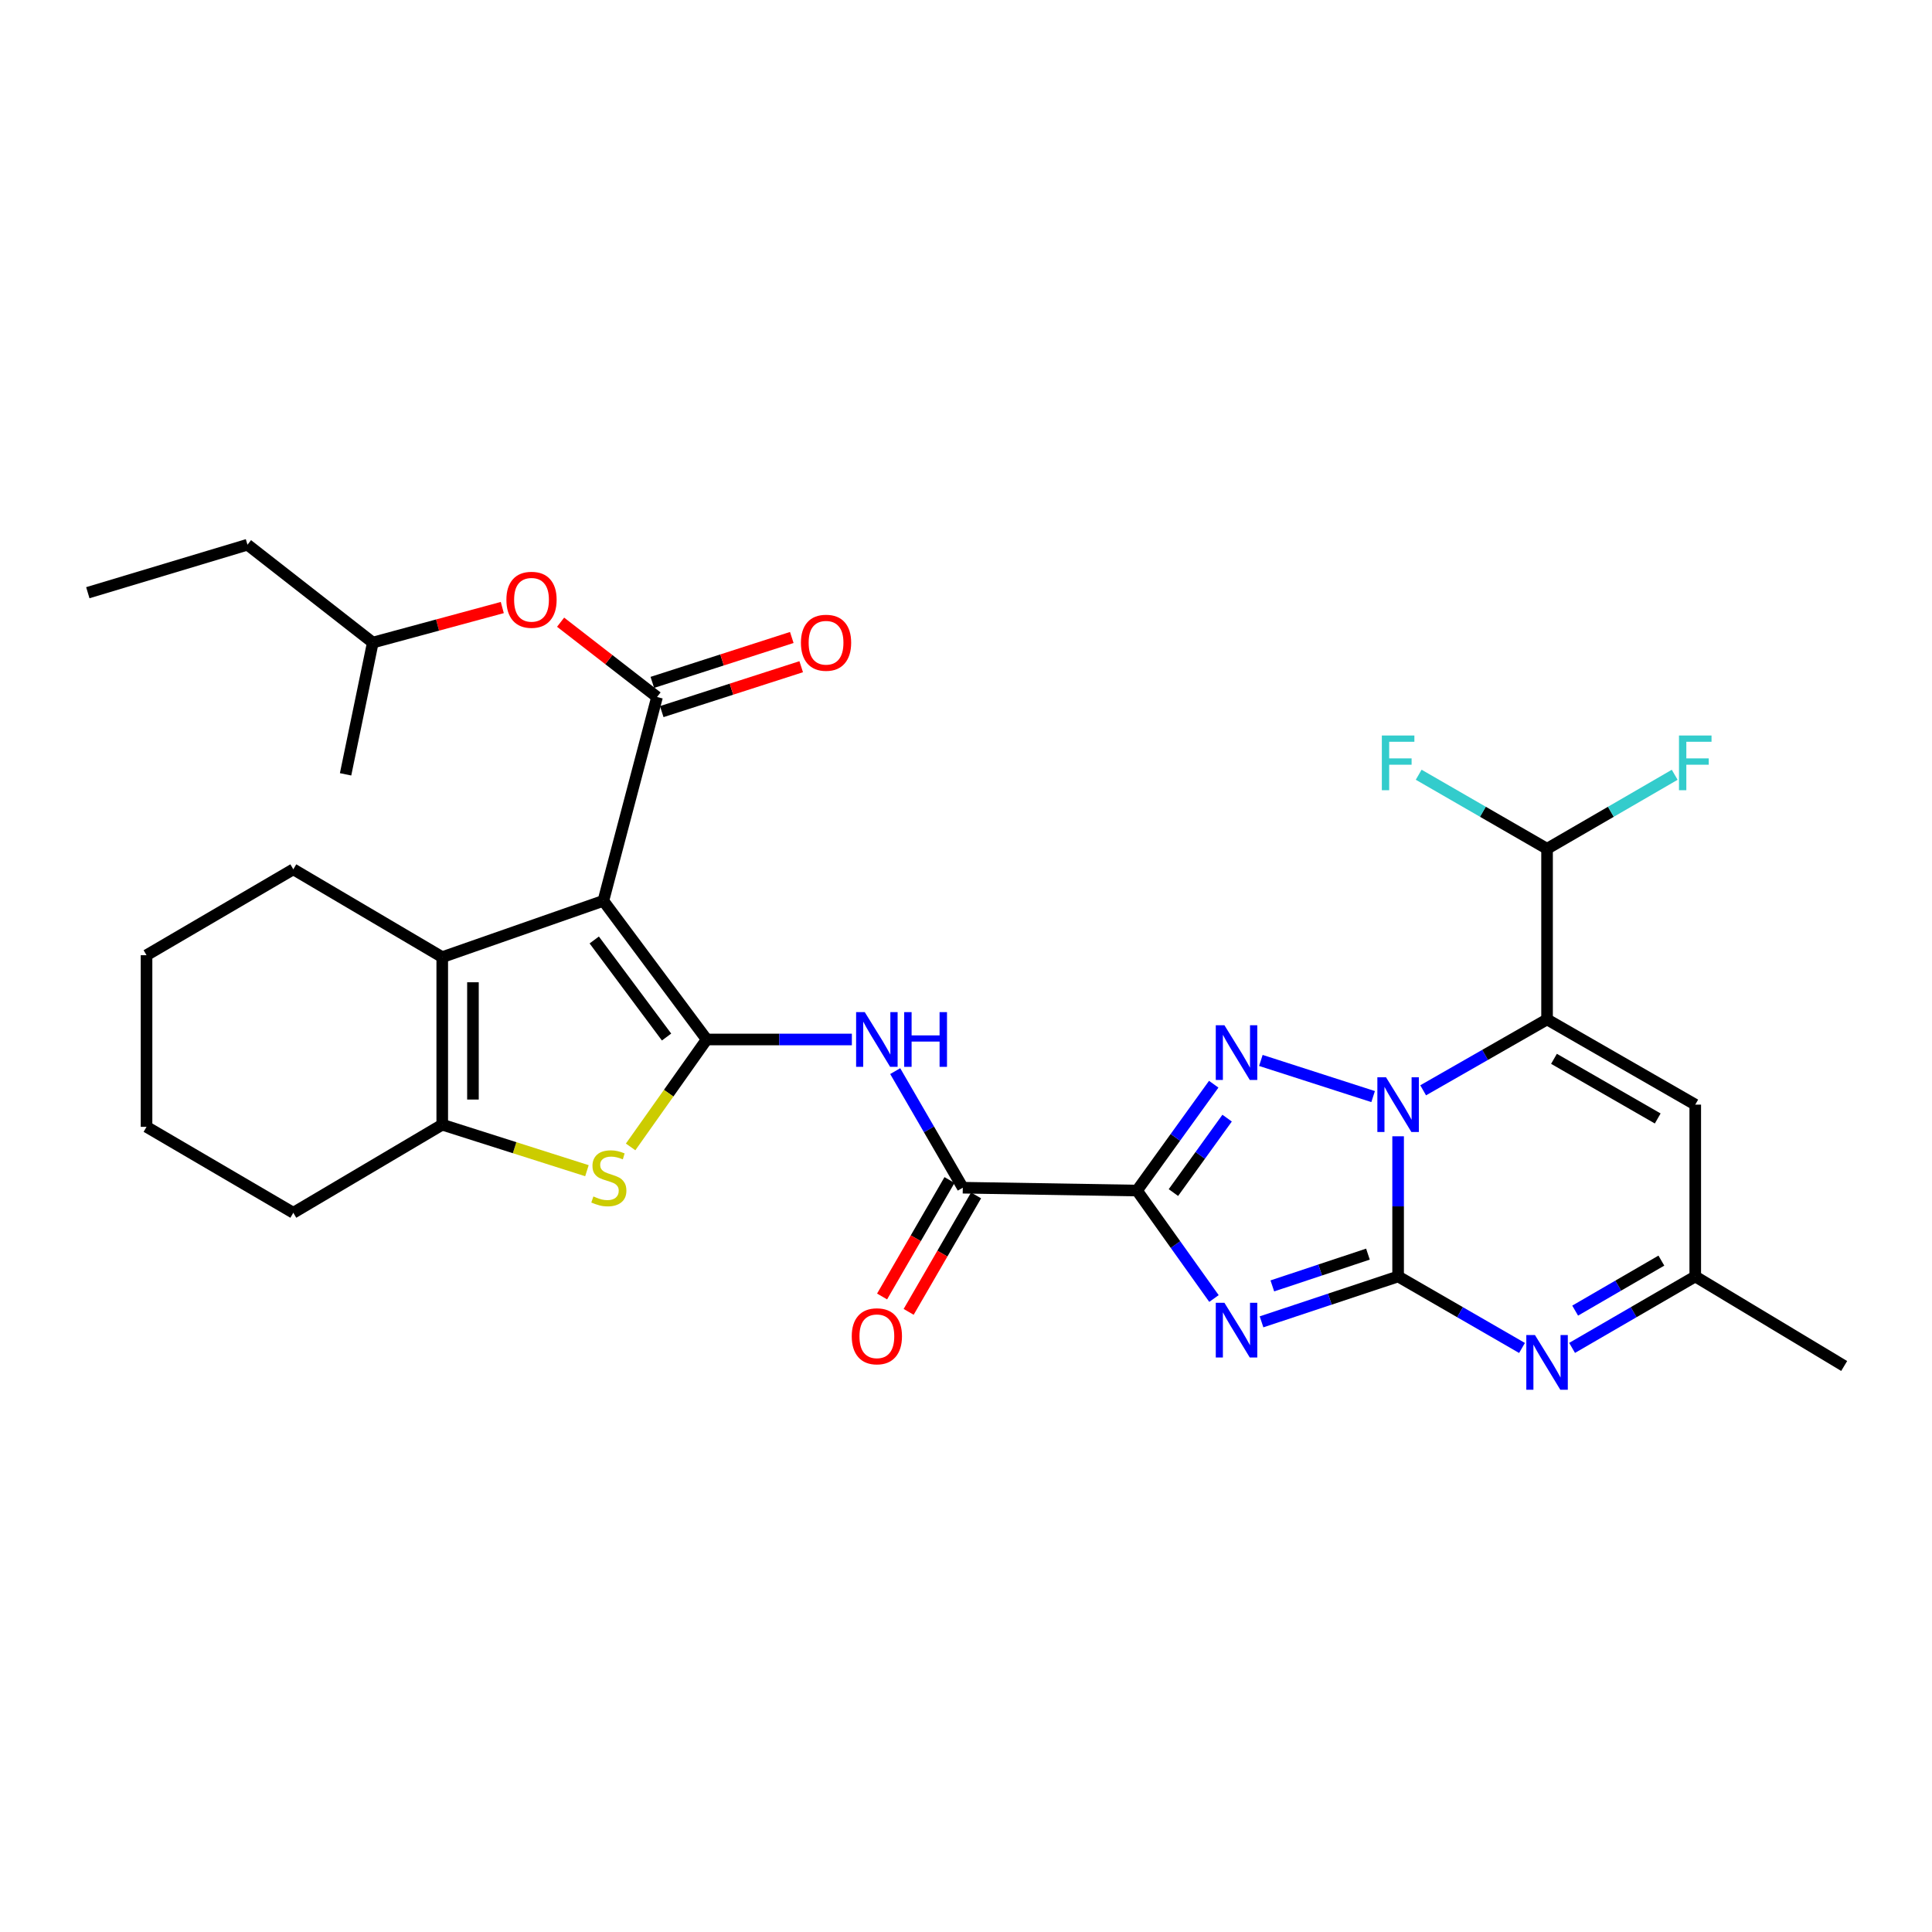 <?xml version='1.0' encoding='iso-8859-1'?>
<svg version='1.1' baseProfile='full'
              xmlns='http://www.w3.org/2000/svg'
                      xmlns:rdkit='http://www.rdkit.org/xml'
                      xmlns:xlink='http://www.w3.org/1999/xlink'
                  xml:space='preserve'
width='1000px' height='1000px' viewBox='0 0 1000 1000'>
<!-- END OF HEADER -->
<rect style='opacity:1.0;fill:#FFFFFF;stroke:none' width='1000' height='1000' x='0' y='0'> </rect>
<path class='bond-0' d='M 723.661,660.692 L 723.661,624.416' style='fill:none;fill-rule:evenodd;stroke:#000000;stroke-width:6px;stroke-linecap:butt;stroke-linejoin:miter;stroke-opacity:1' />
<path class='bond-0' d='M 723.661,624.416 L 723.661,588.14' style='fill:none;fill-rule:evenodd;stroke:#0000FF;stroke-width:6px;stroke-linecap:butt;stroke-linejoin:miter;stroke-opacity:1' />
<path class='bond-1' d='M 723.661,660.692 L 688.315,672.439' style='fill:none;fill-rule:evenodd;stroke:#000000;stroke-width:6px;stroke-linecap:butt;stroke-linejoin:miter;stroke-opacity:1' />
<path class='bond-1' d='M 688.315,672.439 L 652.968,684.186' style='fill:none;fill-rule:evenodd;stroke:#0000FF;stroke-width:6px;stroke-linecap:butt;stroke-linejoin:miter;stroke-opacity:1' />
<path class='bond-1' d='M 708.045,649.133 L 683.302,657.356' style='fill:none;fill-rule:evenodd;stroke:#000000;stroke-width:6px;stroke-linecap:butt;stroke-linejoin:miter;stroke-opacity:1' />
<path class='bond-1' d='M 683.302,657.356 L 658.559,665.579' style='fill:none;fill-rule:evenodd;stroke:#0000FF;stroke-width:6px;stroke-linecap:butt;stroke-linejoin:miter;stroke-opacity:1' />
<path class='bond-9' d='M 723.661,660.692 L 755.726,679.197' style='fill:none;fill-rule:evenodd;stroke:#000000;stroke-width:6px;stroke-linecap:butt;stroke-linejoin:miter;stroke-opacity:1' />
<path class='bond-9' d='M 755.726,679.197 L 787.79,697.703' style='fill:none;fill-rule:evenodd;stroke:#0000FF;stroke-width:6px;stroke-linecap:butt;stroke-linejoin:miter;stroke-opacity:1' />
<path class='bond-4' d='M 710.725,567.591 L 652.621,548.882' style='fill:none;fill-rule:evenodd;stroke:#0000FF;stroke-width:6px;stroke-linecap:butt;stroke-linejoin:miter;stroke-opacity:1' />
<path class='bond-6' d='M 736.622,564.342 L 768.688,545.997' style='fill:none;fill-rule:evenodd;stroke:#0000FF;stroke-width:6px;stroke-linecap:butt;stroke-linejoin:miter;stroke-opacity:1' />
<path class='bond-6' d='M 768.688,545.997 L 800.755,527.651' style='fill:none;fill-rule:evenodd;stroke:#000000;stroke-width:6px;stroke-linecap:butt;stroke-linejoin:miter;stroke-opacity:1' />
<path class='bond-2' d='M 628.348,672.11 L 608.429,644.171' style='fill:none;fill-rule:evenodd;stroke:#0000FF;stroke-width:6px;stroke-linecap:butt;stroke-linejoin:miter;stroke-opacity:1' />
<path class='bond-2' d='M 608.429,644.171 L 588.511,616.233' style='fill:none;fill-rule:evenodd;stroke:#000000;stroke-width:6px;stroke-linecap:butt;stroke-linejoin:miter;stroke-opacity:1' />
<path class='bond-12' d='M 588.511,616.233 L 498.34,614.758' style='fill:none;fill-rule:evenodd;stroke:#000000;stroke-width:6px;stroke-linecap:butt;stroke-linejoin:miter;stroke-opacity:1' />
<path class='bond-31' d='M 588.511,616.233 L 608.366,588.71' style='fill:none;fill-rule:evenodd;stroke:#000000;stroke-width:6px;stroke-linecap:butt;stroke-linejoin:miter;stroke-opacity:1' />
<path class='bond-31' d='M 608.366,588.71 L 628.221,561.187' style='fill:none;fill-rule:evenodd;stroke:#0000FF;stroke-width:6px;stroke-linecap:butt;stroke-linejoin:miter;stroke-opacity:1' />
<path class='bond-31' d='M 607.357,617.275 L 621.256,598.009' style='fill:none;fill-rule:evenodd;stroke:#000000;stroke-width:6px;stroke-linecap:butt;stroke-linejoin:miter;stroke-opacity:1' />
<path class='bond-31' d='M 621.256,598.009 L 635.155,578.743' style='fill:none;fill-rule:evenodd;stroke:#0000FF;stroke-width:6px;stroke-linecap:butt;stroke-linejoin:miter;stroke-opacity:1' />
<path class='bond-3' d='M 312.303,466.266 L 365.777,538.035' style='fill:none;fill-rule:evenodd;stroke:#000000;stroke-width:6px;stroke-linecap:butt;stroke-linejoin:miter;stroke-opacity:1' />
<path class='bond-3' d='M 307.579,486.528 L 345.011,536.766' style='fill:none;fill-rule:evenodd;stroke:#000000;stroke-width:6px;stroke-linecap:butt;stroke-linejoin:miter;stroke-opacity:1' />
<path class='bond-7' d='M 312.303,466.266 L 340.082,360.766' style='fill:none;fill-rule:evenodd;stroke:#000000;stroke-width:6px;stroke-linecap:butt;stroke-linejoin:miter;stroke-opacity:1' />
<path class='bond-10' d='M 312.303,466.266 L 228.904,495.413' style='fill:none;fill-rule:evenodd;stroke:#000000;stroke-width:6px;stroke-linecap:butt;stroke-linejoin:miter;stroke-opacity:1' />
<path class='bond-5' d='M 365.777,538.035 L 403.349,538.035' style='fill:none;fill-rule:evenodd;stroke:#000000;stroke-width:6px;stroke-linecap:butt;stroke-linejoin:miter;stroke-opacity:1' />
<path class='bond-5' d='M 403.349,538.035 L 440.922,538.035' style='fill:none;fill-rule:evenodd;stroke:#0000FF;stroke-width:6px;stroke-linecap:butt;stroke-linejoin:miter;stroke-opacity:1' />
<path class='bond-8' d='M 365.777,538.035 L 346.092,565.837' style='fill:none;fill-rule:evenodd;stroke:#000000;stroke-width:6px;stroke-linecap:butt;stroke-linejoin:miter;stroke-opacity:1' />
<path class='bond-8' d='M 346.092,565.837 L 326.408,593.639' style='fill:none;fill-rule:evenodd;stroke:#CCCC00;stroke-width:6px;stroke-linecap:butt;stroke-linejoin:miter;stroke-opacity:1' />
<path class='bond-16' d='M 800.755,527.651 L 800.755,439.326' style='fill:none;fill-rule:evenodd;stroke:#000000;stroke-width:6px;stroke-linecap:butt;stroke-linejoin:miter;stroke-opacity:1' />
<path class='bond-32' d='M 800.755,527.651 L 877.46,571.757' style='fill:none;fill-rule:evenodd;stroke:#000000;stroke-width:6px;stroke-linecap:butt;stroke-linejoin:miter;stroke-opacity:1' />
<path class='bond-32' d='M 804.338,548.046 L 858.032,578.919' style='fill:none;fill-rule:evenodd;stroke:#000000;stroke-width:6px;stroke-linecap:butt;stroke-linejoin:miter;stroke-opacity:1' />
<path class='bond-17' d='M 340.082,360.766 L 315.124,341.406' style='fill:none;fill-rule:evenodd;stroke:#000000;stroke-width:6px;stroke-linecap:butt;stroke-linejoin:miter;stroke-opacity:1' />
<path class='bond-17' d='M 315.124,341.406 L 290.167,322.045' style='fill:none;fill-rule:evenodd;stroke:#FF0000;stroke-width:6px;stroke-linecap:butt;stroke-linejoin:miter;stroke-opacity:1' />
<path class='bond-18' d='M 342.517,368.331 L 378.608,356.71' style='fill:none;fill-rule:evenodd;stroke:#000000;stroke-width:6px;stroke-linecap:butt;stroke-linejoin:miter;stroke-opacity:1' />
<path class='bond-18' d='M 378.608,356.71 L 414.698,345.089' style='fill:none;fill-rule:evenodd;stroke:#FF0000;stroke-width:6px;stroke-linecap:butt;stroke-linejoin:miter;stroke-opacity:1' />
<path class='bond-18' d='M 337.646,353.202 L 373.736,341.581' style='fill:none;fill-rule:evenodd;stroke:#000000;stroke-width:6px;stroke-linecap:butt;stroke-linejoin:miter;stroke-opacity:1' />
<path class='bond-18' d='M 373.736,341.581 L 409.826,329.96' style='fill:none;fill-rule:evenodd;stroke:#FF0000;stroke-width:6px;stroke-linecap:butt;stroke-linejoin:miter;stroke-opacity:1' />
<path class='bond-13' d='M 303.795,605.95 L 266.35,594.041' style='fill:none;fill-rule:evenodd;stroke:#CCCC00;stroke-width:6px;stroke-linecap:butt;stroke-linejoin:miter;stroke-opacity:1' />
<path class='bond-13' d='M 266.35,594.041 L 228.904,582.132' style='fill:none;fill-rule:evenodd;stroke:#000000;stroke-width:6px;stroke-linecap:butt;stroke-linejoin:miter;stroke-opacity:1' />
<path class='bond-15' d='M 813.712,697.67 L 845.586,679.181' style='fill:none;fill-rule:evenodd;stroke:#0000FF;stroke-width:6px;stroke-linecap:butt;stroke-linejoin:miter;stroke-opacity:1' />
<path class='bond-15' d='M 845.586,679.181 L 877.46,660.692' style='fill:none;fill-rule:evenodd;stroke:#000000;stroke-width:6px;stroke-linecap:butt;stroke-linejoin:miter;stroke-opacity:1' />
<path class='bond-15' d='M 815.299,678.375 L 837.611,665.432' style='fill:none;fill-rule:evenodd;stroke:#0000FF;stroke-width:6px;stroke-linecap:butt;stroke-linejoin:miter;stroke-opacity:1' />
<path class='bond-15' d='M 837.611,665.432 L 859.923,652.49' style='fill:none;fill-rule:evenodd;stroke:#000000;stroke-width:6px;stroke-linecap:butt;stroke-linejoin:miter;stroke-opacity:1' />
<path class='bond-22' d='M 228.904,495.413 L 151.819,449.957' style='fill:none;fill-rule:evenodd;stroke:#000000;stroke-width:6px;stroke-linecap:butt;stroke-linejoin:miter;stroke-opacity:1' />
<path class='bond-33' d='M 228.904,495.413 L 228.904,582.132' style='fill:none;fill-rule:evenodd;stroke:#000000;stroke-width:6px;stroke-linecap:butt;stroke-linejoin:miter;stroke-opacity:1' />
<path class='bond-33' d='M 244.798,508.421 L 244.798,569.124' style='fill:none;fill-rule:evenodd;stroke:#000000;stroke-width:6px;stroke-linecap:butt;stroke-linejoin:miter;stroke-opacity:1' />
<path class='bond-11' d='M 463.358,554.412 L 480.849,584.585' style='fill:none;fill-rule:evenodd;stroke:#0000FF;stroke-width:6px;stroke-linecap:butt;stroke-linejoin:miter;stroke-opacity:1' />
<path class='bond-11' d='M 480.849,584.585 L 498.34,614.758' style='fill:none;fill-rule:evenodd;stroke:#000000;stroke-width:6px;stroke-linecap:butt;stroke-linejoin:miter;stroke-opacity:1' />
<path class='bond-19' d='M 491.463,610.777 L 474.012,640.917' style='fill:none;fill-rule:evenodd;stroke:#000000;stroke-width:6px;stroke-linecap:butt;stroke-linejoin:miter;stroke-opacity:1' />
<path class='bond-19' d='M 474.012,640.917 L 456.562,671.058' style='fill:none;fill-rule:evenodd;stroke:#FF0000;stroke-width:6px;stroke-linecap:butt;stroke-linejoin:miter;stroke-opacity:1' />
<path class='bond-19' d='M 505.217,618.74 L 487.767,648.881' style='fill:none;fill-rule:evenodd;stroke:#000000;stroke-width:6px;stroke-linecap:butt;stroke-linejoin:miter;stroke-opacity:1' />
<path class='bond-19' d='M 487.767,648.881 L 470.317,679.021' style='fill:none;fill-rule:evenodd;stroke:#FF0000;stroke-width:6px;stroke-linecap:butt;stroke-linejoin:miter;stroke-opacity:1' />
<path class='bond-23' d='M 228.904,582.132 L 151.819,627.73' style='fill:none;fill-rule:evenodd;stroke:#000000;stroke-width:6px;stroke-linecap:butt;stroke-linejoin:miter;stroke-opacity:1' />
<path class='bond-14' d='M 877.46,571.757 L 877.46,660.692' style='fill:none;fill-rule:evenodd;stroke:#000000;stroke-width:6px;stroke-linecap:butt;stroke-linejoin:miter;stroke-opacity:1' />
<path class='bond-25' d='M 877.46,660.692 L 954.545,707.031' style='fill:none;fill-rule:evenodd;stroke:#000000;stroke-width:6px;stroke-linecap:butt;stroke-linejoin:miter;stroke-opacity:1' />
<path class='bond-20' d='M 800.755,439.326 L 767.531,420.162' style='fill:none;fill-rule:evenodd;stroke:#000000;stroke-width:6px;stroke-linecap:butt;stroke-linejoin:miter;stroke-opacity:1' />
<path class='bond-20' d='M 767.531,420.162 L 734.306,400.999' style='fill:none;fill-rule:evenodd;stroke:#33CCCC;stroke-width:6px;stroke-linecap:butt;stroke-linejoin:miter;stroke-opacity:1' />
<path class='bond-21' d='M 800.755,439.326 L 833.79,420.175' style='fill:none;fill-rule:evenodd;stroke:#000000;stroke-width:6px;stroke-linecap:butt;stroke-linejoin:miter;stroke-opacity:1' />
<path class='bond-21' d='M 833.79,420.175 L 866.824,401.025' style='fill:none;fill-rule:evenodd;stroke:#33CCCC;stroke-width:6px;stroke-linecap:butt;stroke-linejoin:miter;stroke-opacity:1' />
<path class='bond-24' d='M 259.984,314.459 L 226.471,323.529' style='fill:none;fill-rule:evenodd;stroke:#FF0000;stroke-width:6px;stroke-linecap:butt;stroke-linejoin:miter;stroke-opacity:1' />
<path class='bond-24' d='M 226.471,323.529 L 192.958,332.599' style='fill:none;fill-rule:evenodd;stroke:#000000;stroke-width:6px;stroke-linecap:butt;stroke-linejoin:miter;stroke-opacity:1' />
<path class='bond-28' d='M 151.819,449.957 L 75.847,494.416' style='fill:none;fill-rule:evenodd;stroke:#000000;stroke-width:6px;stroke-linecap:butt;stroke-linejoin:miter;stroke-opacity:1' />
<path class='bond-29' d='M 151.819,627.73 L 75.847,583.253' style='fill:none;fill-rule:evenodd;stroke:#000000;stroke-width:6px;stroke-linecap:butt;stroke-linejoin:miter;stroke-opacity:1' />
<path class='bond-26' d='M 192.958,332.599 L 128.094,281.942' style='fill:none;fill-rule:evenodd;stroke:#000000;stroke-width:6px;stroke-linecap:butt;stroke-linejoin:miter;stroke-opacity:1' />
<path class='bond-27' d='M 192.958,332.599 L 178.874,400.792' style='fill:none;fill-rule:evenodd;stroke:#000000;stroke-width:6px;stroke-linecap:butt;stroke-linejoin:miter;stroke-opacity:1' />
<path class='bond-30' d='M 128.094,281.942 L 45.455,306.789' style='fill:none;fill-rule:evenodd;stroke:#000000;stroke-width:6px;stroke-linecap:butt;stroke-linejoin:miter;stroke-opacity:1' />
<path class='bond-34' d='M 75.847,494.416 L 75.847,583.253' style='fill:none;fill-rule:evenodd;stroke:#000000;stroke-width:6px;stroke-linecap:butt;stroke-linejoin:miter;stroke-opacity:1' />
<path  class='atom-1' d='M 717.401 557.597
L 726.681 572.597
Q 727.601 574.077, 729.081 576.757
Q 730.561 579.437, 730.641 579.597
L 730.641 557.597
L 734.401 557.597
L 734.401 585.917
L 730.521 585.917
L 720.561 569.517
Q 719.401 567.597, 718.161 565.397
Q 716.961 563.197, 716.601 562.517
L 716.601 585.917
L 712.921 585.917
L 712.921 557.597
L 717.401 557.597
' fill='#0000FF'/>
<path  class='atom-2' d='M 633.765 674.328
L 643.045 689.328
Q 643.965 690.808, 645.445 693.488
Q 646.925 696.168, 647.005 696.328
L 647.005 674.328
L 650.765 674.328
L 650.765 702.648
L 646.885 702.648
L 636.925 686.248
Q 635.765 684.328, 634.525 682.128
Q 633.325 679.928, 632.965 679.248
L 632.965 702.648
L 629.285 702.648
L 629.285 674.328
L 633.765 674.328
' fill='#0000FF'/>
<path  class='atom-5' d='M 633.765 530.666
L 643.045 545.666
Q 643.965 547.146, 645.445 549.826
Q 646.925 552.506, 647.005 552.666
L 647.005 530.666
L 650.765 530.666
L 650.765 558.986
L 646.885 558.986
L 636.925 542.586
Q 635.765 540.666, 634.525 538.466
Q 633.325 536.266, 632.965 535.586
L 632.965 558.986
L 629.285 558.986
L 629.285 530.666
L 633.765 530.666
' fill='#0000FF'/>
<path  class='atom-9' d='M 307.137 619.278
Q 307.457 619.398, 308.777 619.958
Q 310.097 620.518, 311.537 620.878
Q 313.017 621.198, 314.457 621.198
Q 317.137 621.198, 318.697 619.918
Q 320.257 618.598, 320.257 616.318
Q 320.257 614.758, 319.457 613.798
Q 318.697 612.838, 317.497 612.318
Q 316.297 611.798, 314.297 611.198
Q 311.777 610.438, 310.257 609.718
Q 308.777 608.998, 307.697 607.478
Q 306.657 605.958, 306.657 603.398
Q 306.657 599.838, 309.057 597.638
Q 311.497 595.438, 316.297 595.438
Q 319.577 595.438, 323.297 596.998
L 322.377 600.078
Q 318.977 598.678, 316.417 598.678
Q 313.657 598.678, 312.137 599.838
Q 310.617 600.958, 310.657 602.918
Q 310.657 604.438, 311.417 605.358
Q 312.217 606.278, 313.337 606.798
Q 314.497 607.318, 316.417 607.918
Q 318.977 608.718, 320.497 609.518
Q 322.017 610.318, 323.097 611.958
Q 324.217 613.558, 324.217 616.318
Q 324.217 620.238, 321.577 622.358
Q 318.977 624.438, 314.617 624.438
Q 312.097 624.438, 310.177 623.878
Q 308.297 623.358, 306.057 622.438
L 307.137 619.278
' fill='#CCCC00'/>
<path  class='atom-10' d='M 794.495 691.025
L 803.775 706.025
Q 804.695 707.505, 806.175 710.185
Q 807.655 712.865, 807.735 713.025
L 807.735 691.025
L 811.495 691.025
L 811.495 719.345
L 807.615 719.345
L 797.655 702.945
Q 796.495 701.025, 795.255 698.825
Q 794.055 696.625, 793.695 695.945
L 793.695 719.345
L 790.015 719.345
L 790.015 691.025
L 794.495 691.025
' fill='#0000FF'/>
<path  class='atom-12' d='M 447.604 523.875
L 456.884 538.875
Q 457.804 540.355, 459.284 543.035
Q 460.764 545.715, 460.844 545.875
L 460.844 523.875
L 464.604 523.875
L 464.604 552.195
L 460.724 552.195
L 450.764 535.795
Q 449.604 533.875, 448.364 531.675
Q 447.164 529.475, 446.804 528.795
L 446.804 552.195
L 443.124 552.195
L 443.124 523.875
L 447.604 523.875
' fill='#0000FF'/>
<path  class='atom-12' d='M 468.004 523.875
L 471.844 523.875
L 471.844 535.915
L 486.324 535.915
L 486.324 523.875
L 490.164 523.875
L 490.164 552.195
L 486.324 552.195
L 486.324 539.115
L 471.844 539.115
L 471.844 552.195
L 468.004 552.195
L 468.004 523.875
' fill='#0000FF'/>
<path  class='atom-18' d='M 262.111 310.445
Q 262.111 303.645, 265.471 299.845
Q 268.831 296.045, 275.111 296.045
Q 281.391 296.045, 284.751 299.845
Q 288.111 303.645, 288.111 310.445
Q 288.111 317.325, 284.711 321.245
Q 281.311 325.125, 275.111 325.125
Q 268.871 325.125, 265.471 321.245
Q 262.111 317.365, 262.111 310.445
M 275.111 321.925
Q 279.431 321.925, 281.751 319.045
Q 284.111 316.125, 284.111 310.445
Q 284.111 304.885, 281.751 302.085
Q 279.431 299.245, 275.111 299.245
Q 270.791 299.245, 268.431 302.045
Q 266.111 304.845, 266.111 310.445
Q 266.111 316.165, 268.431 319.045
Q 270.791 321.925, 275.111 321.925
' fill='#FF0000'/>
<path  class='atom-19' d='M 414.56 332.679
Q 414.56 325.879, 417.92 322.079
Q 421.28 318.279, 427.56 318.279
Q 433.84 318.279, 437.2 322.079
Q 440.56 325.879, 440.56 332.679
Q 440.56 339.559, 437.16 343.479
Q 433.76 347.359, 427.56 347.359
Q 421.32 347.359, 417.92 343.479
Q 414.56 339.599, 414.56 332.679
M 427.56 344.159
Q 431.88 344.159, 434.2 341.279
Q 436.56 338.359, 436.56 332.679
Q 436.56 327.119, 434.2 324.319
Q 431.88 321.479, 427.56 321.479
Q 423.24 321.479, 420.88 324.279
Q 418.56 327.079, 418.56 332.679
Q 418.56 338.399, 420.88 341.279
Q 423.24 344.159, 427.56 344.159
' fill='#FF0000'/>
<path  class='atom-20' d='M 440.864 691.658
Q 440.864 684.858, 444.224 681.058
Q 447.584 677.258, 453.864 677.258
Q 460.144 677.258, 463.504 681.058
Q 466.864 684.858, 466.864 691.658
Q 466.864 698.538, 463.464 702.458
Q 460.064 706.338, 453.864 706.338
Q 447.624 706.338, 444.224 702.458
Q 440.864 698.578, 440.864 691.658
M 453.864 703.138
Q 458.184 703.138, 460.504 700.258
Q 462.864 697.338, 462.864 691.658
Q 462.864 686.098, 460.504 683.298
Q 458.184 680.458, 453.864 680.458
Q 449.544 680.458, 447.184 683.258
Q 444.864 686.058, 444.864 691.658
Q 444.864 697.378, 447.184 700.258
Q 449.544 703.138, 453.864 703.138
' fill='#FF0000'/>
<path  class='atom-21' d='M 715.241 380.699
L 732.081 380.699
L 732.081 383.939
L 719.041 383.939
L 719.041 392.539
L 730.641 392.539
L 730.641 395.819
L 719.041 395.819
L 719.041 409.019
L 715.241 409.019
L 715.241 380.699
' fill='#33CCCC'/>
<path  class='atom-22' d='M 869.04 380.699
L 885.88 380.699
L 885.88 383.939
L 872.84 383.939
L 872.84 392.539
L 884.44 392.539
L 884.44 395.819
L 872.84 395.819
L 872.84 409.019
L 869.04 409.019
L 869.04 380.699
' fill='#33CCCC'/>
</svg>
